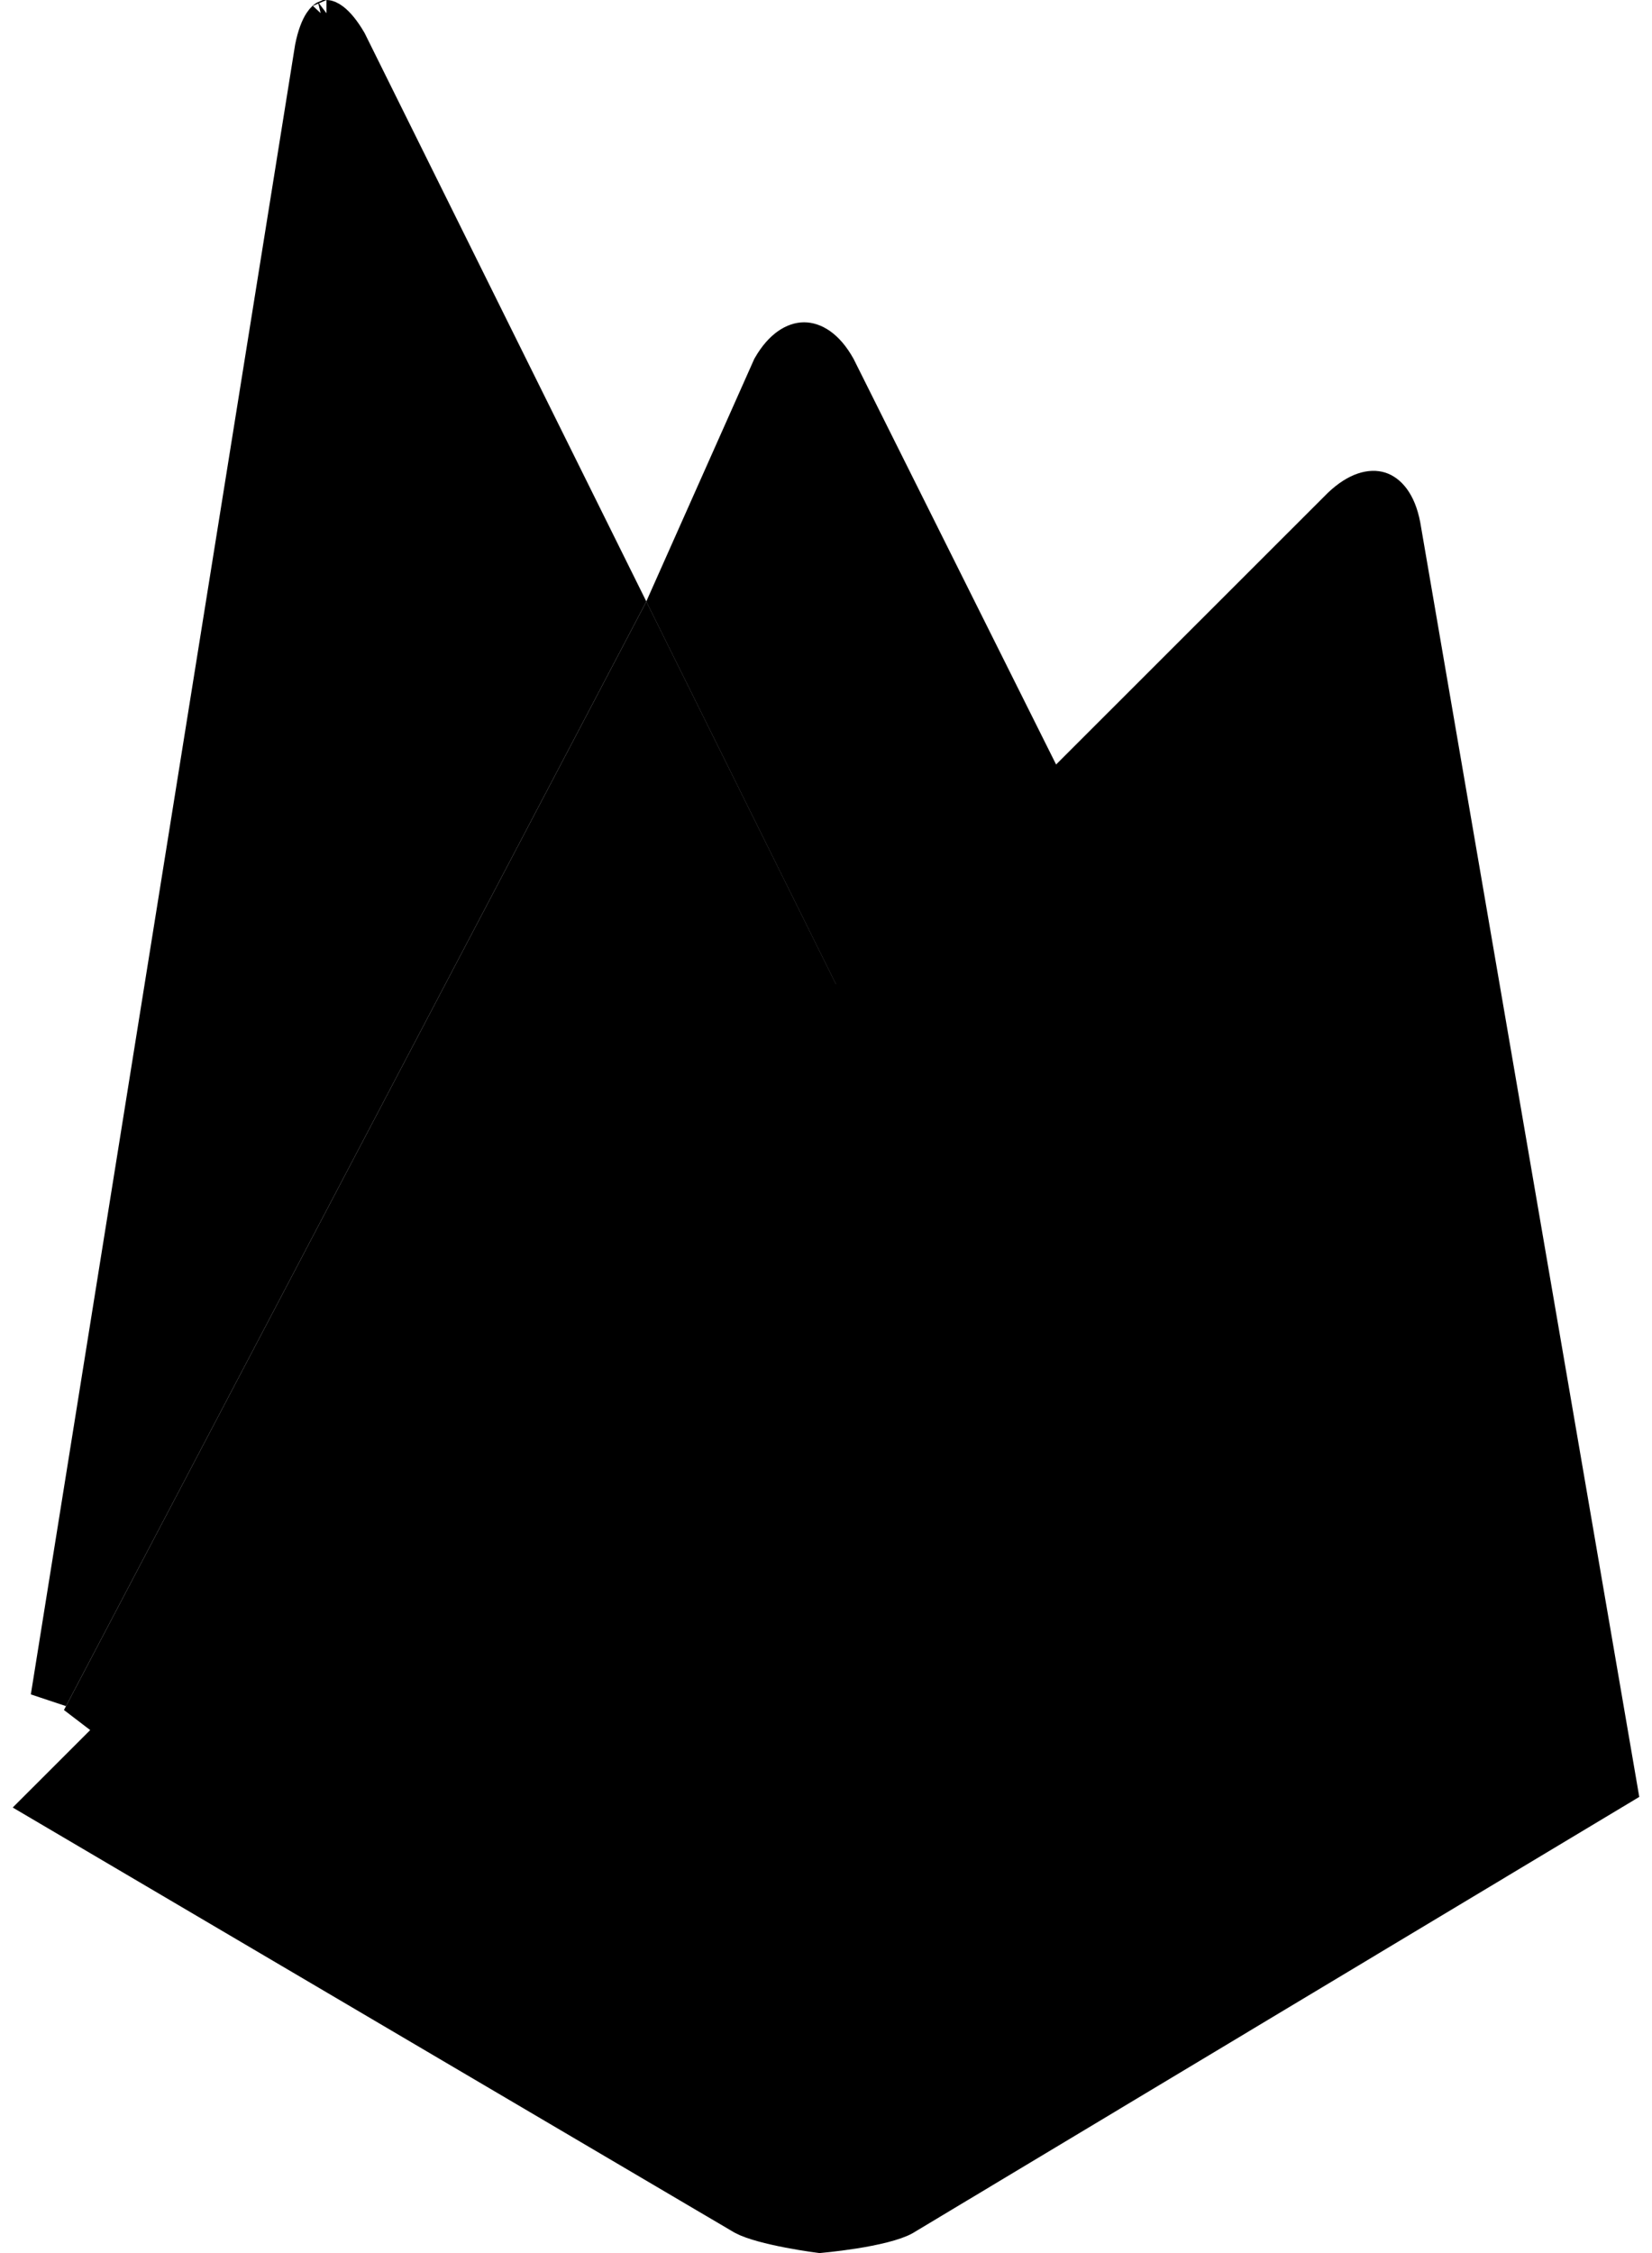 <svg width="44" height="60" viewBox="0 0 44 60" fill="none" xmlns="http://www.w3.org/2000/svg">
<path d="M22.292 9.79L28.17 21.561L22.933 26.436L17.765 16.008L20.537 9.782C20.848 9.241 21.185 9.084 21.415 9.083C21.643 9.082 21.981 9.235 22.292 9.79Z" fill="black" stroke="black"/>
<path d="M17.202 17.119L22.172 27.145L2.146 45.771L17.202 17.119Z" fill="black" stroke="black"/>
<path d="M21.858 59.495L21.837 59.497L21.822 59.495C21.778 59.489 21.714 59.481 21.634 59.469C21.476 59.446 21.259 59.411 21.024 59.366C20.531 59.272 20.046 59.148 19.809 59.02L1.149 48.032L35.713 13.485C36.178 13.043 36.54 12.998 36.743 13.062C36.944 13.126 37.212 13.365 37.334 13.992L43.11 47.6L24.056 59.039C23.943 59.101 23.756 59.167 23.509 59.23C23.265 59.292 22.993 59.344 22.734 59.385C22.476 59.425 22.238 59.455 22.064 59.474C21.977 59.484 21.907 59.491 21.858 59.495Z" fill="black" stroke="black"/>
<path d="M16.654 16.012L1.315 45.202L8.352 1.281C8.416 0.958 8.502 0.746 8.583 0.621C8.645 0.526 8.687 0.504 8.697 0.5C8.709 0.501 8.754 0.508 8.841 0.575C8.957 0.665 9.106 0.834 9.27 1.116L16.654 16.012ZM8.7 0.499C8.7 0.499 8.699 0.5 8.698 0.5L8.7 0.499ZM8.697 0.5C8.695 0.5 8.695 0.5 8.695 0.5C8.695 0.5 8.695 0.5 8.697 0.5Z" fill="black" stroke="black"/>
</svg>
